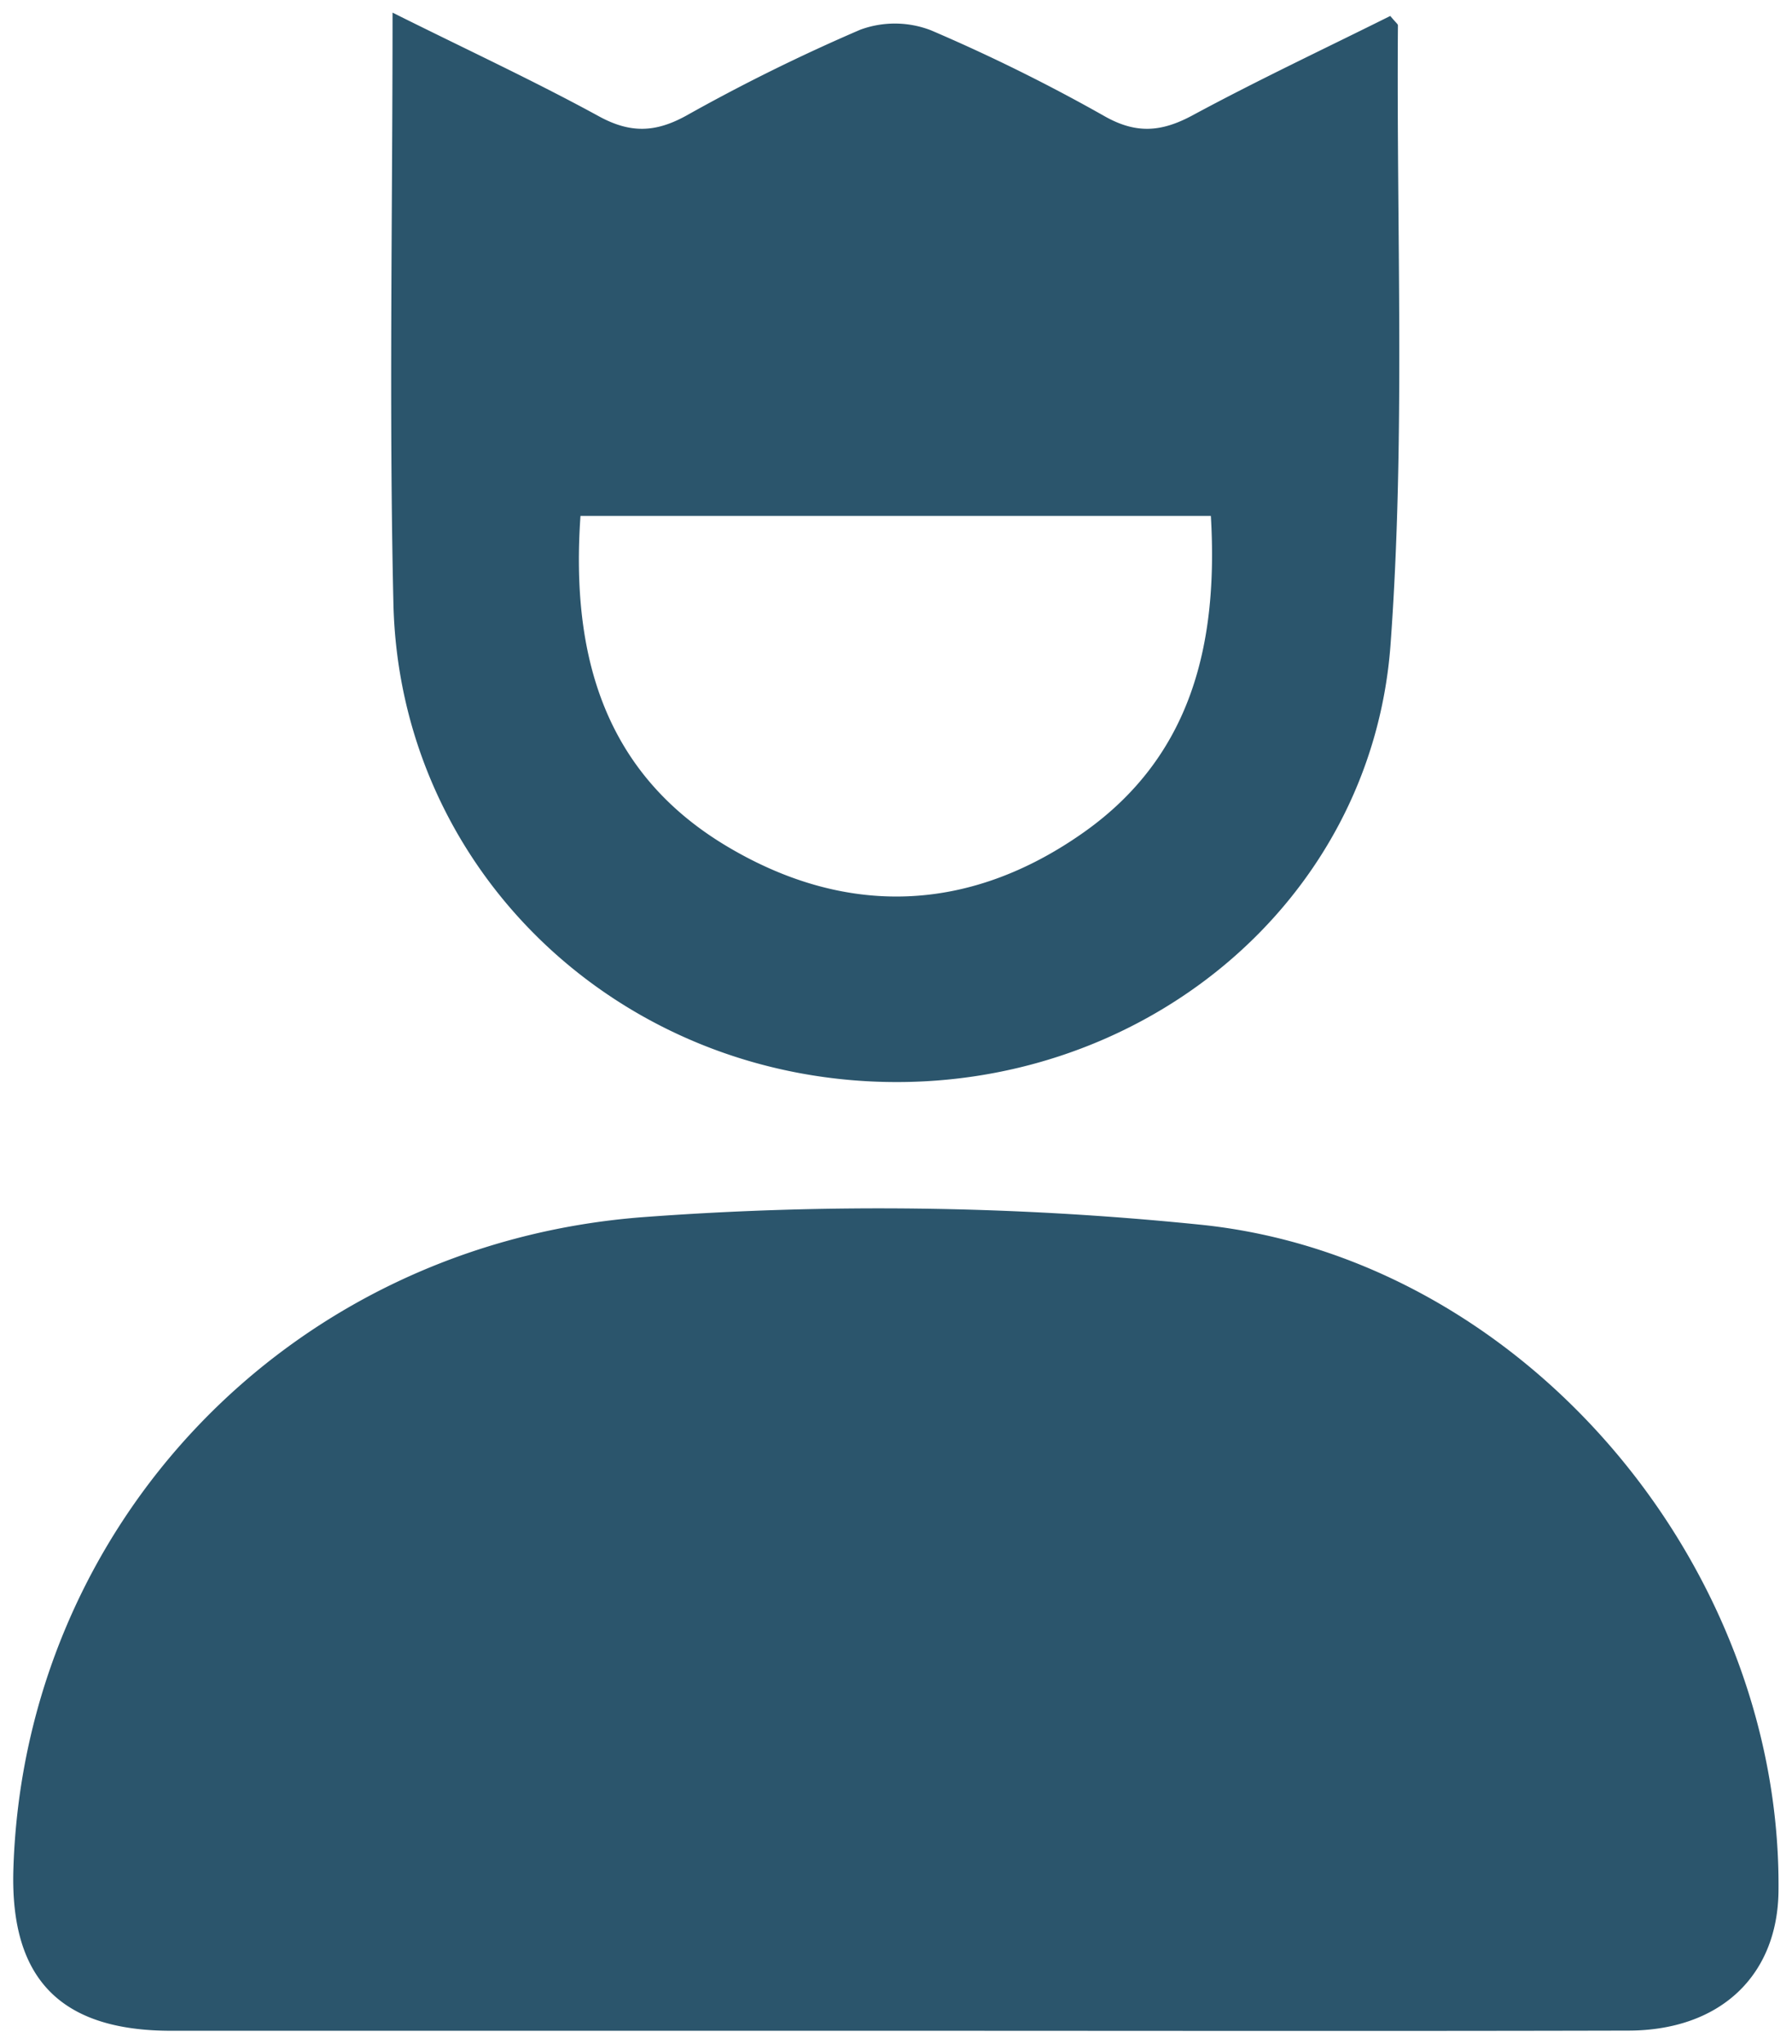 <svg xmlns="http://www.w3.org/2000/svg" id="_8_DEVENIR_B&#xC9;N&#xC9;VOLE" data-name="8 DEVENIR B&#xC9;N&#xC9;VOLE" viewBox="0 0 328 374"><defs><style>.cls-1{fill:#2b556c;}</style></defs><path class="cls-1" d="M163.28,371.63q-66,0-131.95,0c-20.29,0-29.5-9.53-28.88-29.57,1.92-62.69,50.21-114.34,115.22-119.32a580.51,580.51,0,0,1,101.86,1.36c59.22,5.95,106.58,62.19,106,121.91-.14,15.53-10.67,25.55-27.46,25.59C253.17,371.71,208.22,371.63,163.28,371.63Z"></path><path class="cls-1" d="M255.87,4.64c0-.23-.35-.46-1.4-1.72C242.56,8.86,230.2,14.67,218.2,21.15c-5.61,3-10.19,3.39-15.93.17A321.71,321.71,0,0,0,170.41,5.55a18.34,18.34,0,0,0-12.93-.12A337.9,337.9,0,0,0,125.6,21.17c-5.6,3.08-10.18,3.27-15.93.14-12-6.56-24.43-12.31-37.82-19,0,37.08-.66,72.64.16,108.17,1.11,47.77,39.52,85.4,88,87.45s90.95-32.29,94.5-79.86C257.27,80.45,255.58,42.47,255.87,4.64ZM198.32,152.35c-20.88,14.72-43.37,15.57-65.24,2.54-22.4-13.35-28.63-34.84-26.83-60.48H221.63C223,117.81,218.14,138.37,198.32,152.35Z"></path></svg>